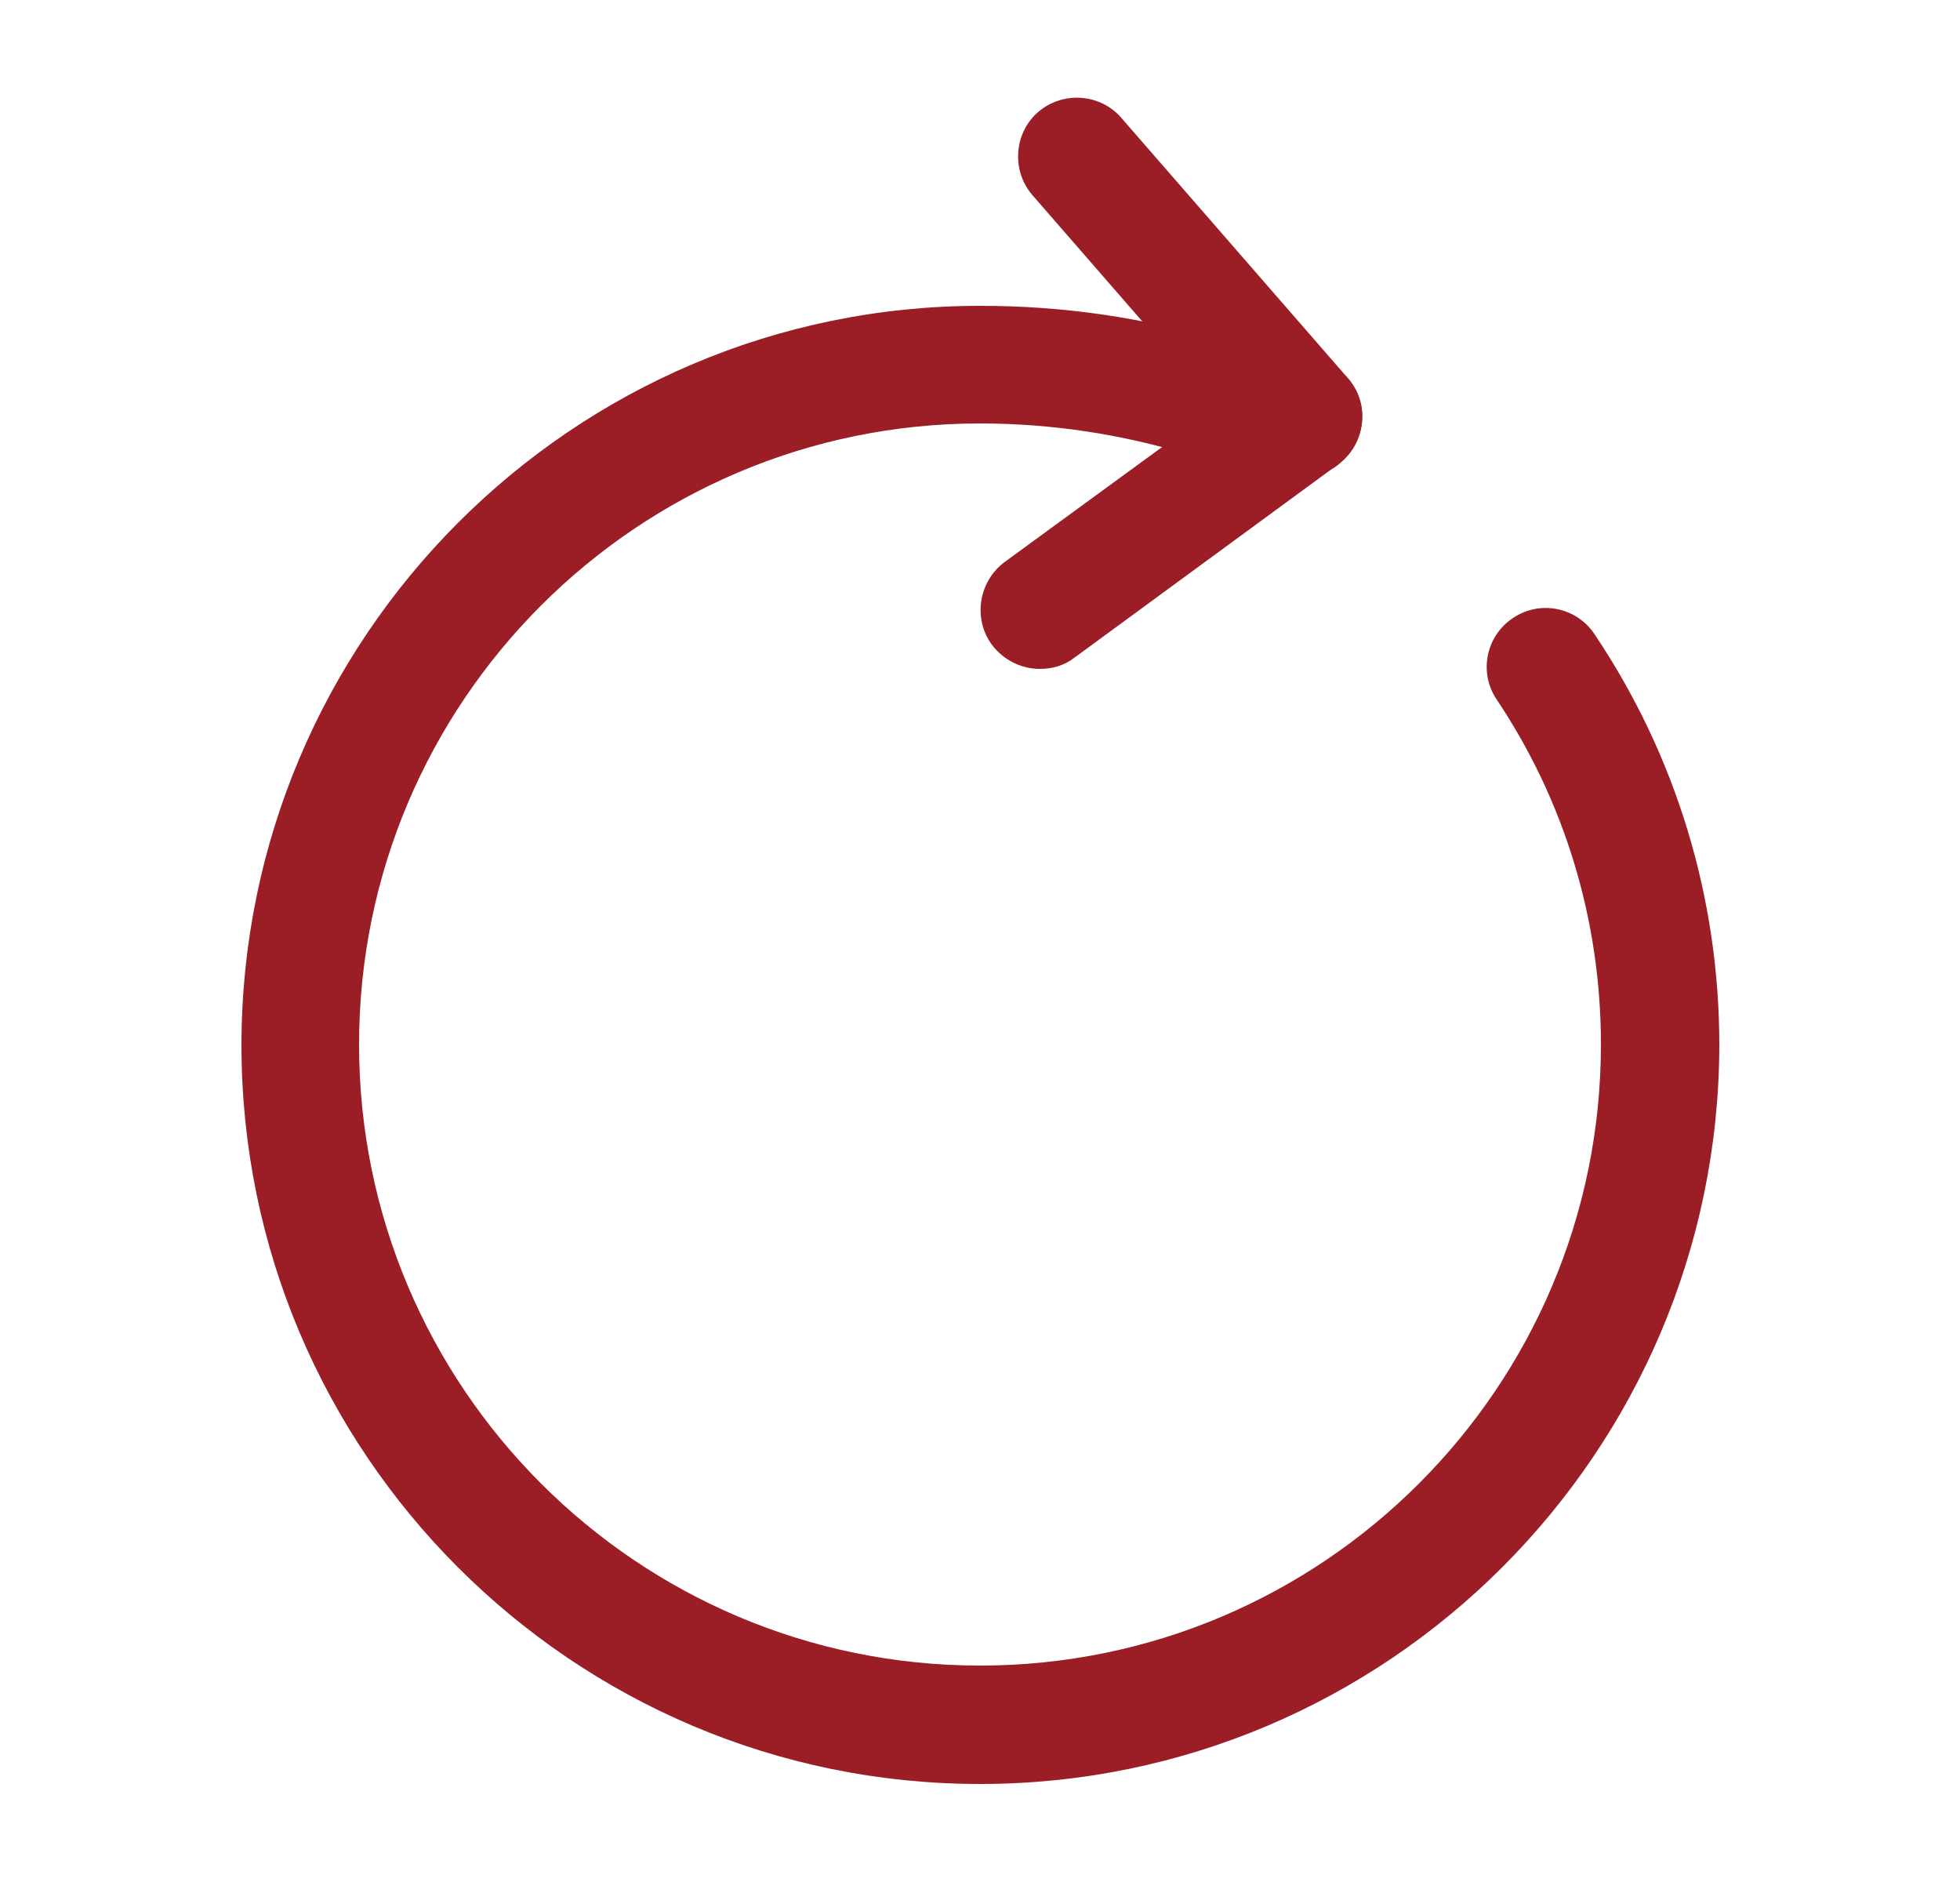 <svg width="25" height="24" viewBox="0 0 25 24" fill="none" xmlns="http://www.w3.org/2000/svg">
<g id="rotate-right">
<g id="vuesax/outline/rotate-right">
<g id="rotate-right_2">
<path id="Vector" d="M12.5 22.75C7.3 22.75 3.08 18.52 3.08 13.33C3.08 8.14 7.3 3.9 12.5 3.9C13.57 3.9 14.61 4.05 15.61 4.36C16.01 4.48 16.23 4.9 16.11 5.3C15.99 5.7 15.57 5.92 15.17 5.8C14.32 5.54 13.42 5.4 12.5 5.4C8.13 5.4 4.58 8.95 4.58 13.32C4.58 17.69 8.13 21.24 12.5 21.24C16.87 21.24 20.42 17.69 20.42 13.32C20.42 11.74 19.96 10.22 19.09 8.92C18.86 8.58 18.95 8.11 19.3 7.88C19.64 7.65 20.11 7.74 20.34 8.09C21.38 9.64 21.93 11.45 21.93 13.33C21.92 18.52 17.7 22.75 12.5 22.75Z" fill="#9B1E26"/>
<path id="Vector_2" d="M16.63 6.07C16.42 6.07 16.21 5.98 16.06 5.81L13.17 2.49C12.9 2.18 12.93 1.7 13.24 1.43C13.55 1.16 14.03 1.19 14.3 1.5L17.19 4.82C17.46 5.13 17.43 5.61 17.12 5.88C16.99 6.01 16.81 6.07 16.63 6.07Z" fill="#9B1E26"/>
<path id="Vector_3" d="M13.26 8.53C13.03 8.53 12.8 8.42 12.65 8.22C12.41 7.89 12.48 7.42 12.81 7.17L16.18 4.71C16.51 4.46 16.98 4.54 17.23 4.87C17.48 5.2 17.4 5.67 17.07 5.92L13.7 8.39C13.57 8.49 13.42 8.53 13.26 8.53Z" fill="#9B1E26"/>
</g>
</g>
</g>
</svg>
